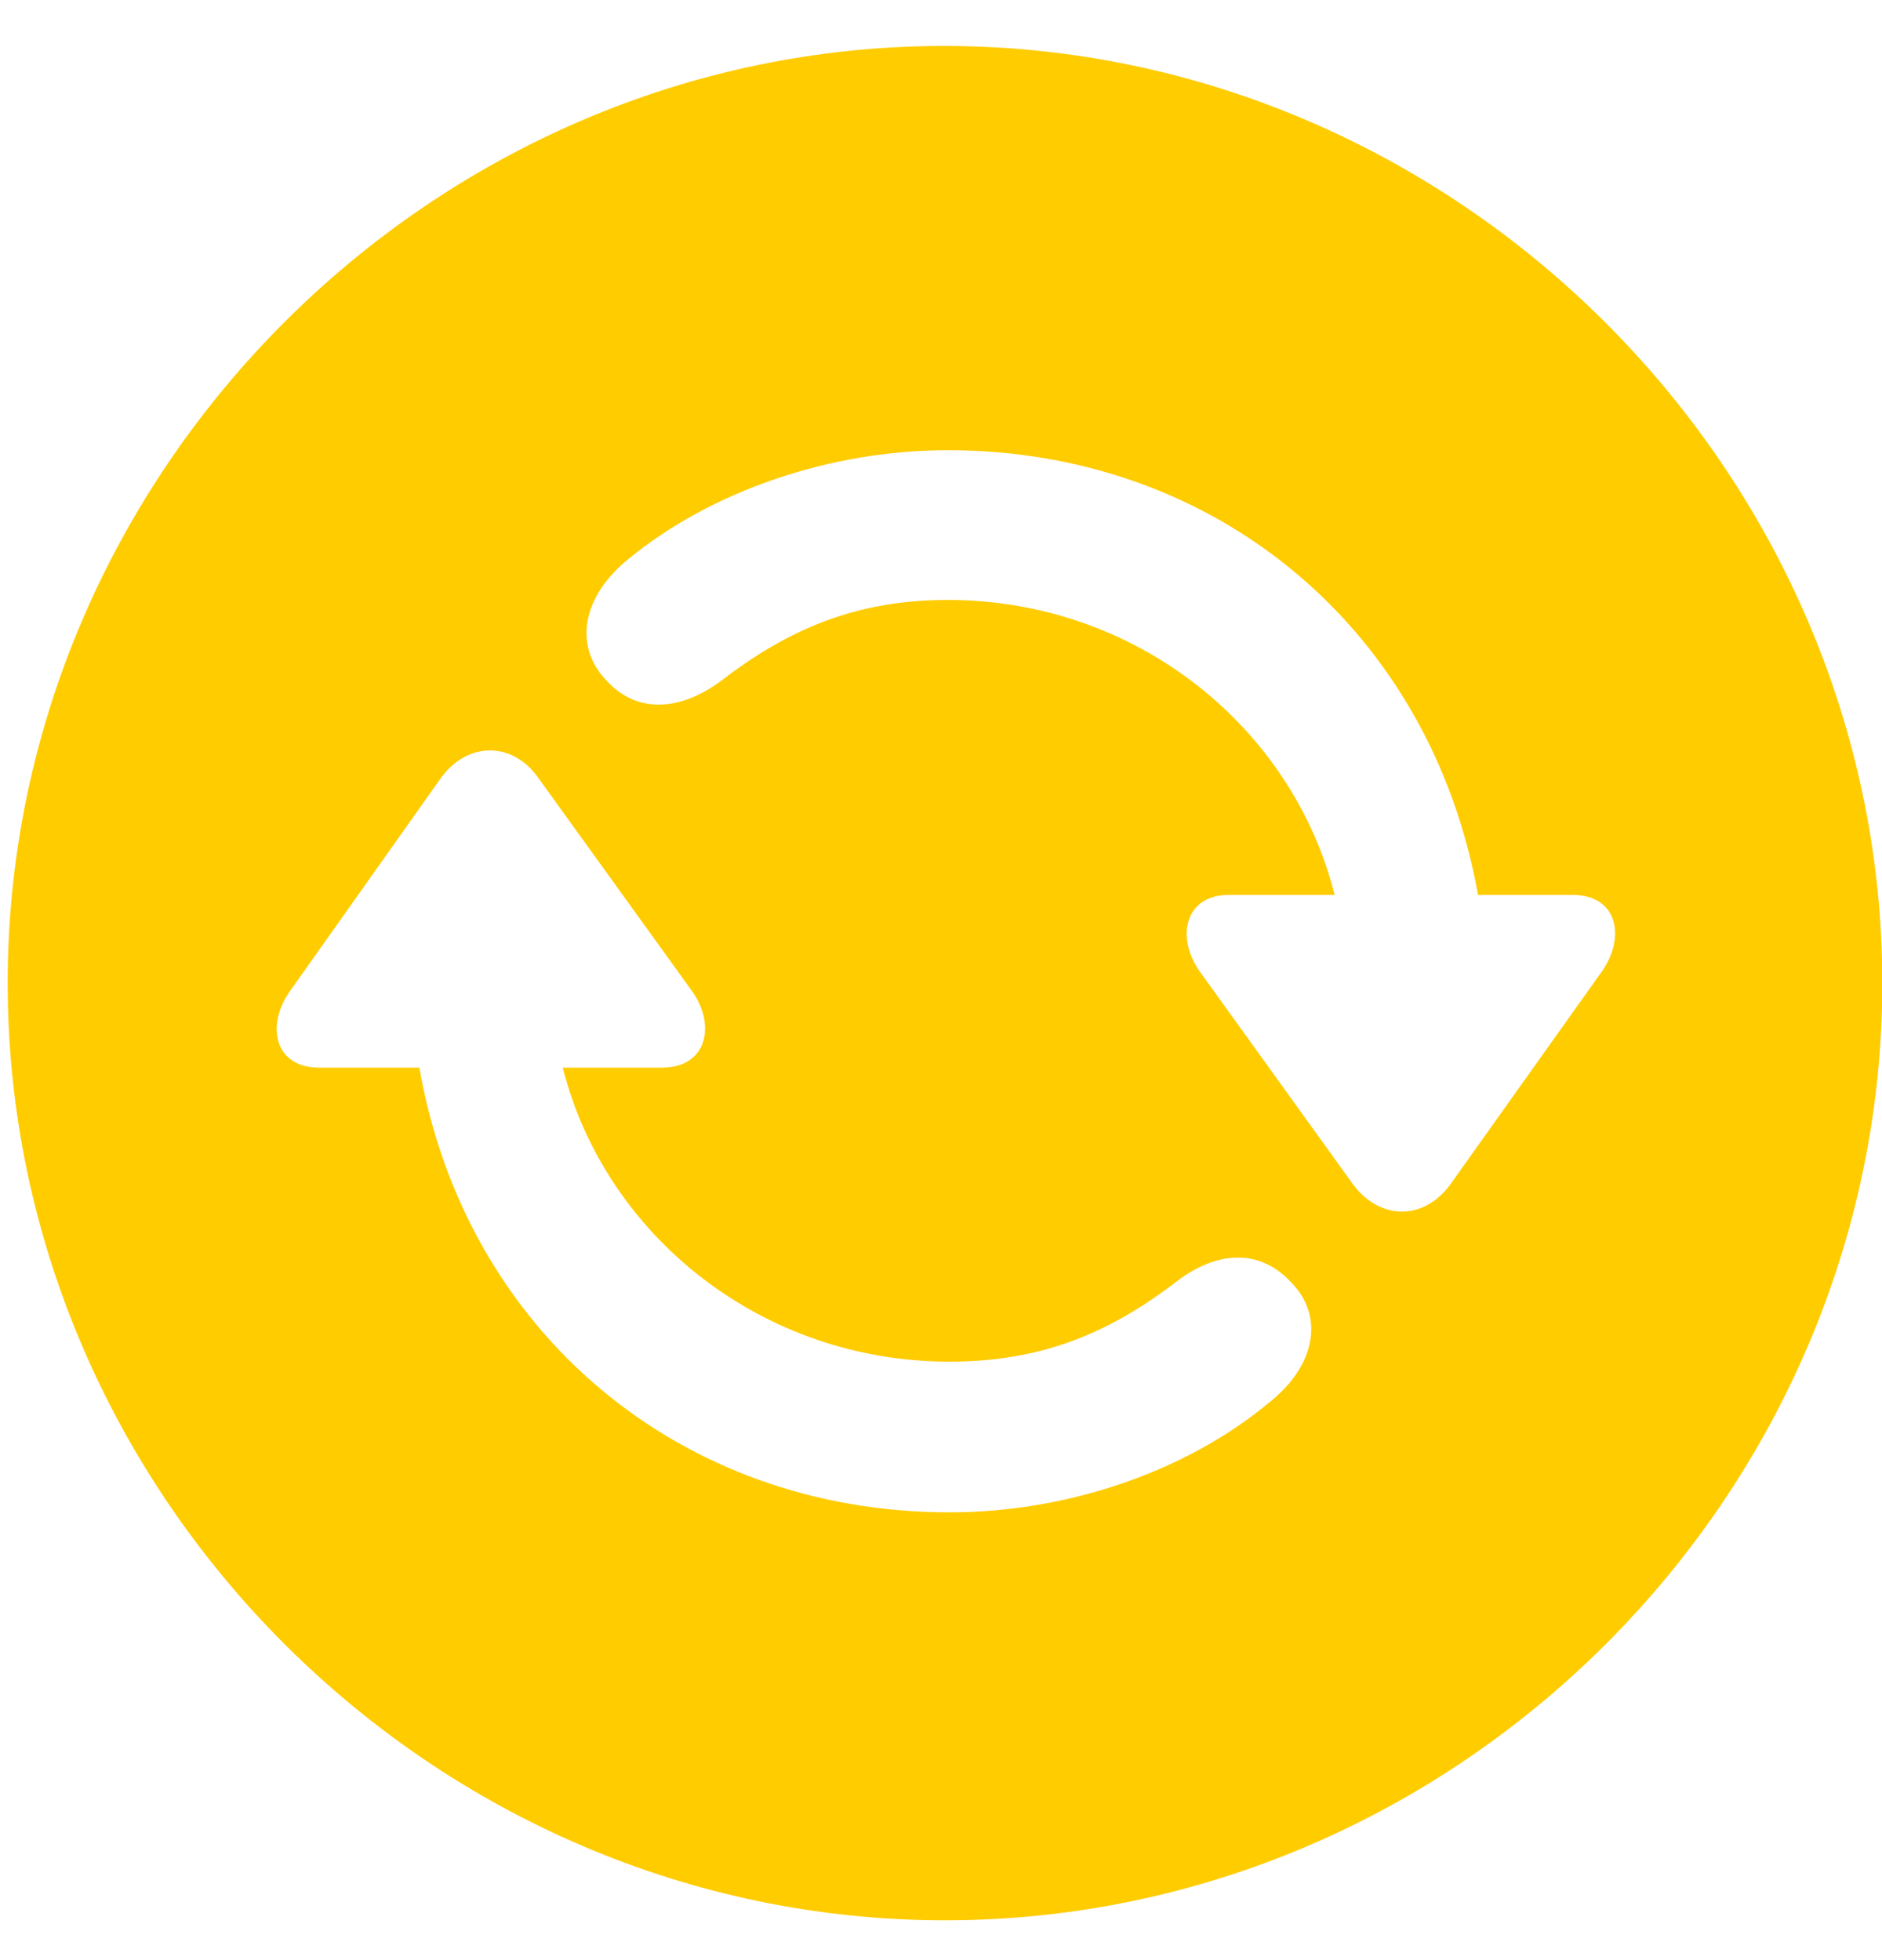 <svg width="24" height="25" viewBox="0 0 24 25" fill="none" xmlns="http://www.w3.org/2000/svg">
<path d="M12.051 24.492C5.523 24.492 0.098 19.078 0.098 12.539C0.098 6.012 5.512 0.586 12.039 0.586C18.578 0.586 24.004 6.012 24.004 12.539C24.004 19.078 18.59 24.492 12.051 24.492ZM12.086 5.742C10.574 5.742 9.062 6.27 8.02 7.125C7.434 7.594 7.305 8.227 7.727 8.672C8.137 9.129 8.699 9.047 9.18 8.695C10.047 8.027 10.914 7.652 12.086 7.652C14.488 7.652 16.48 9.27 17.02 11.414H15.672C15.109 11.414 14.992 11.953 15.297 12.387L17.254 15.105C17.582 15.551 18.145 15.586 18.496 15.105L20.43 12.387C20.734 11.953 20.629 11.414 20.055 11.414H18.848C18.25 8.051 15.531 5.742 12.086 5.742ZM12.109 19.289C13.621 19.289 15.133 18.762 16.176 17.895C16.762 17.438 16.902 16.805 16.469 16.359C16.047 15.902 15.496 15.973 15.016 16.336C14.148 17.004 13.281 17.367 12.109 17.367C9.707 17.367 7.715 15.75 7.176 13.617H8.441C9.016 13.617 9.133 13.078 8.828 12.645L6.859 9.914C6.543 9.469 5.98 9.445 5.629 9.914L3.695 12.645C3.391 13.078 3.496 13.617 4.07 13.617H5.348C5.934 16.98 8.664 19.289 12.109 19.289Z" fill="#FFCC00"/>
</svg>
